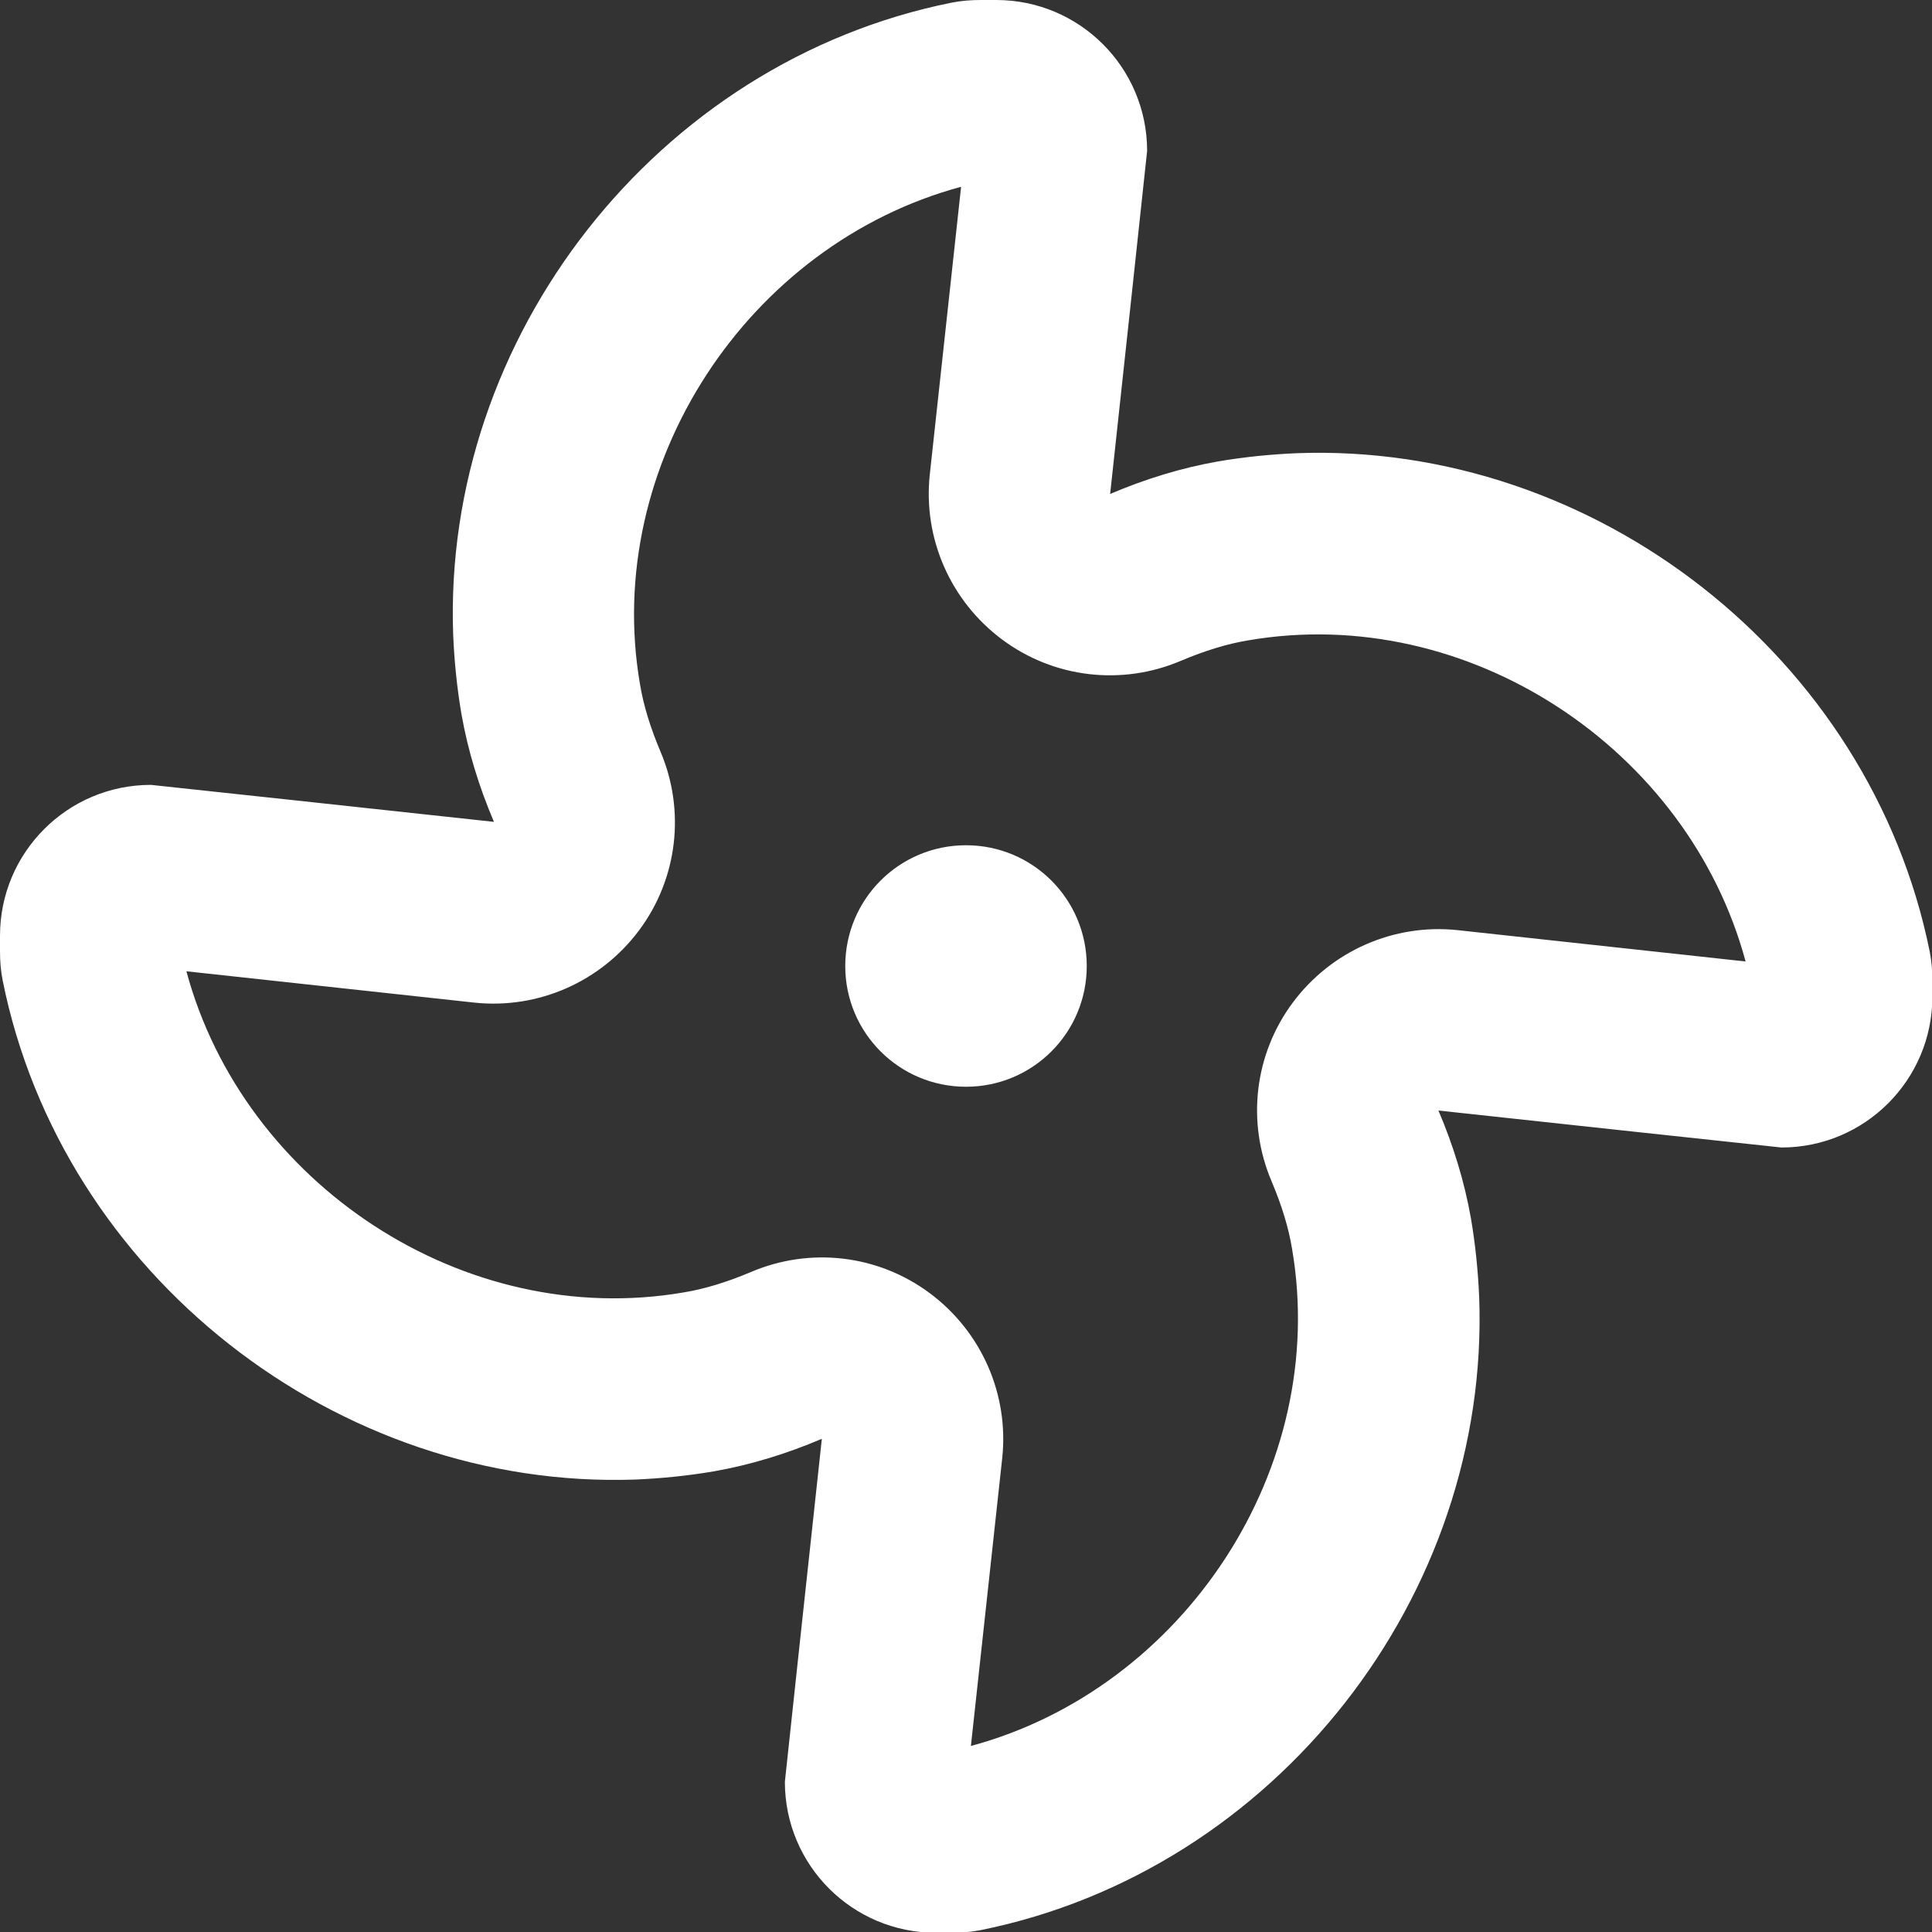 <?xml version="1.0" encoding="utf-8"?>
<!-- Generator: Adobe Illustrator 27.9.1, SVG Export Plug-In . SVG Version: 6.00 Build 0)  -->
<svg version="1.1" id="Layer_1" xmlns="http://www.w3.org/2000/svg" xmlns:xlink="http://www.w3.org/1999/xlink" x="0px" y="0px"
	 viewBox="0 0 512 512" style="enable-background:new 0 0 512 512;" xml:space="preserve">
<rect x="0" y="0" width="512" height="512" fill="#333333" stroke="none"/>
<style type="text/css">
	.st0{fill:#FFFFFF;}
</style>
<path class="st0" d="M304,40l-4.1,38.2l-5.7,52.7c9.4-4,18.9-6.9,28.5-8.6c7-1.2,14-1.9,21-2.2c79-2.9,151.9,53.9,167.7,132.1
	c0.5,2.5,0.7,5.1,0.7,7.7v4.2c0,22.1-17.9,40-40,40l-38.2-4.1l-52.7-5.7c4,9.4,6.9,18.9,8.6,28.5c1.2,7,1.9,14,2.2,21
	c2.9,79-53.9,151.9-132.1,167.7c-2.5,0.5-5.1,0.7-7.7,0.7H248c-22.1,0-40-17.9-40-40l4.1-38.2l5.7-52.7c-9.4,4-18.9,6.9-28.5,8.6
	c-7,1.2-14,1.9-21,2.2C89.4,394.8,16.4,338,0.7,259.8c-0.5-2.5-0.7-5.1-0.7-7.7V248c0-22.1,17.9-40,40-40l38.2,4.1l52.7,5.7
	c-4-9.4-6.9-18.9-8.6-28.5c-1.2-7-1.9-14-2.2-21C117.2,89.4,174,16.4,252.2,0.7c2.5-0.5,5.1-0.7,7.7-0.7h4.1
	C286.1,0,304,17.9,304,40z M386.3,246.5l76.3,8.3c-15.2-56.4-73.6-95.1-131.8-85.1c-5.5,0.9-11.4,2.7-17.8,5.4
	c-15.7,6.7-33.7,4.6-47.4-5.6s-21-26.8-19.2-43.7l8.3-76.3c-56.4,15.2-95.1,73.6-85.1,131.8c0.9,5.5,2.7,11.4,5.4,17.8
	c6.7,15.7,4.6,33.7-5.6,47.4c-10.2,13.7-26.8,21-43.7,19.2l-76.3-8.3c15.2,56.4,73.6,95.1,131.8,85.1c5.5-0.9,11.4-2.7,17.8-5.4
	c15.7-6.7,33.7-4.6,47.4,5.6c13.7,10.2,21,26.8,19.2,43.7l-8.3,76.3c56.4-15.2,95.1-73.6,85.1-131.8c-0.9-5.5-2.7-11.4-5.4-17.8
	c-6.7-15.7-4.6-33.7,5.6-47.4S369.4,244.7,386.3,246.5L386.3,246.5z M256,224c17.7,0,32,14.3,32,32s-14.3,32-32,32s-32-14.3-32-32
	S238.3,224,256,224z"/>
</svg>
